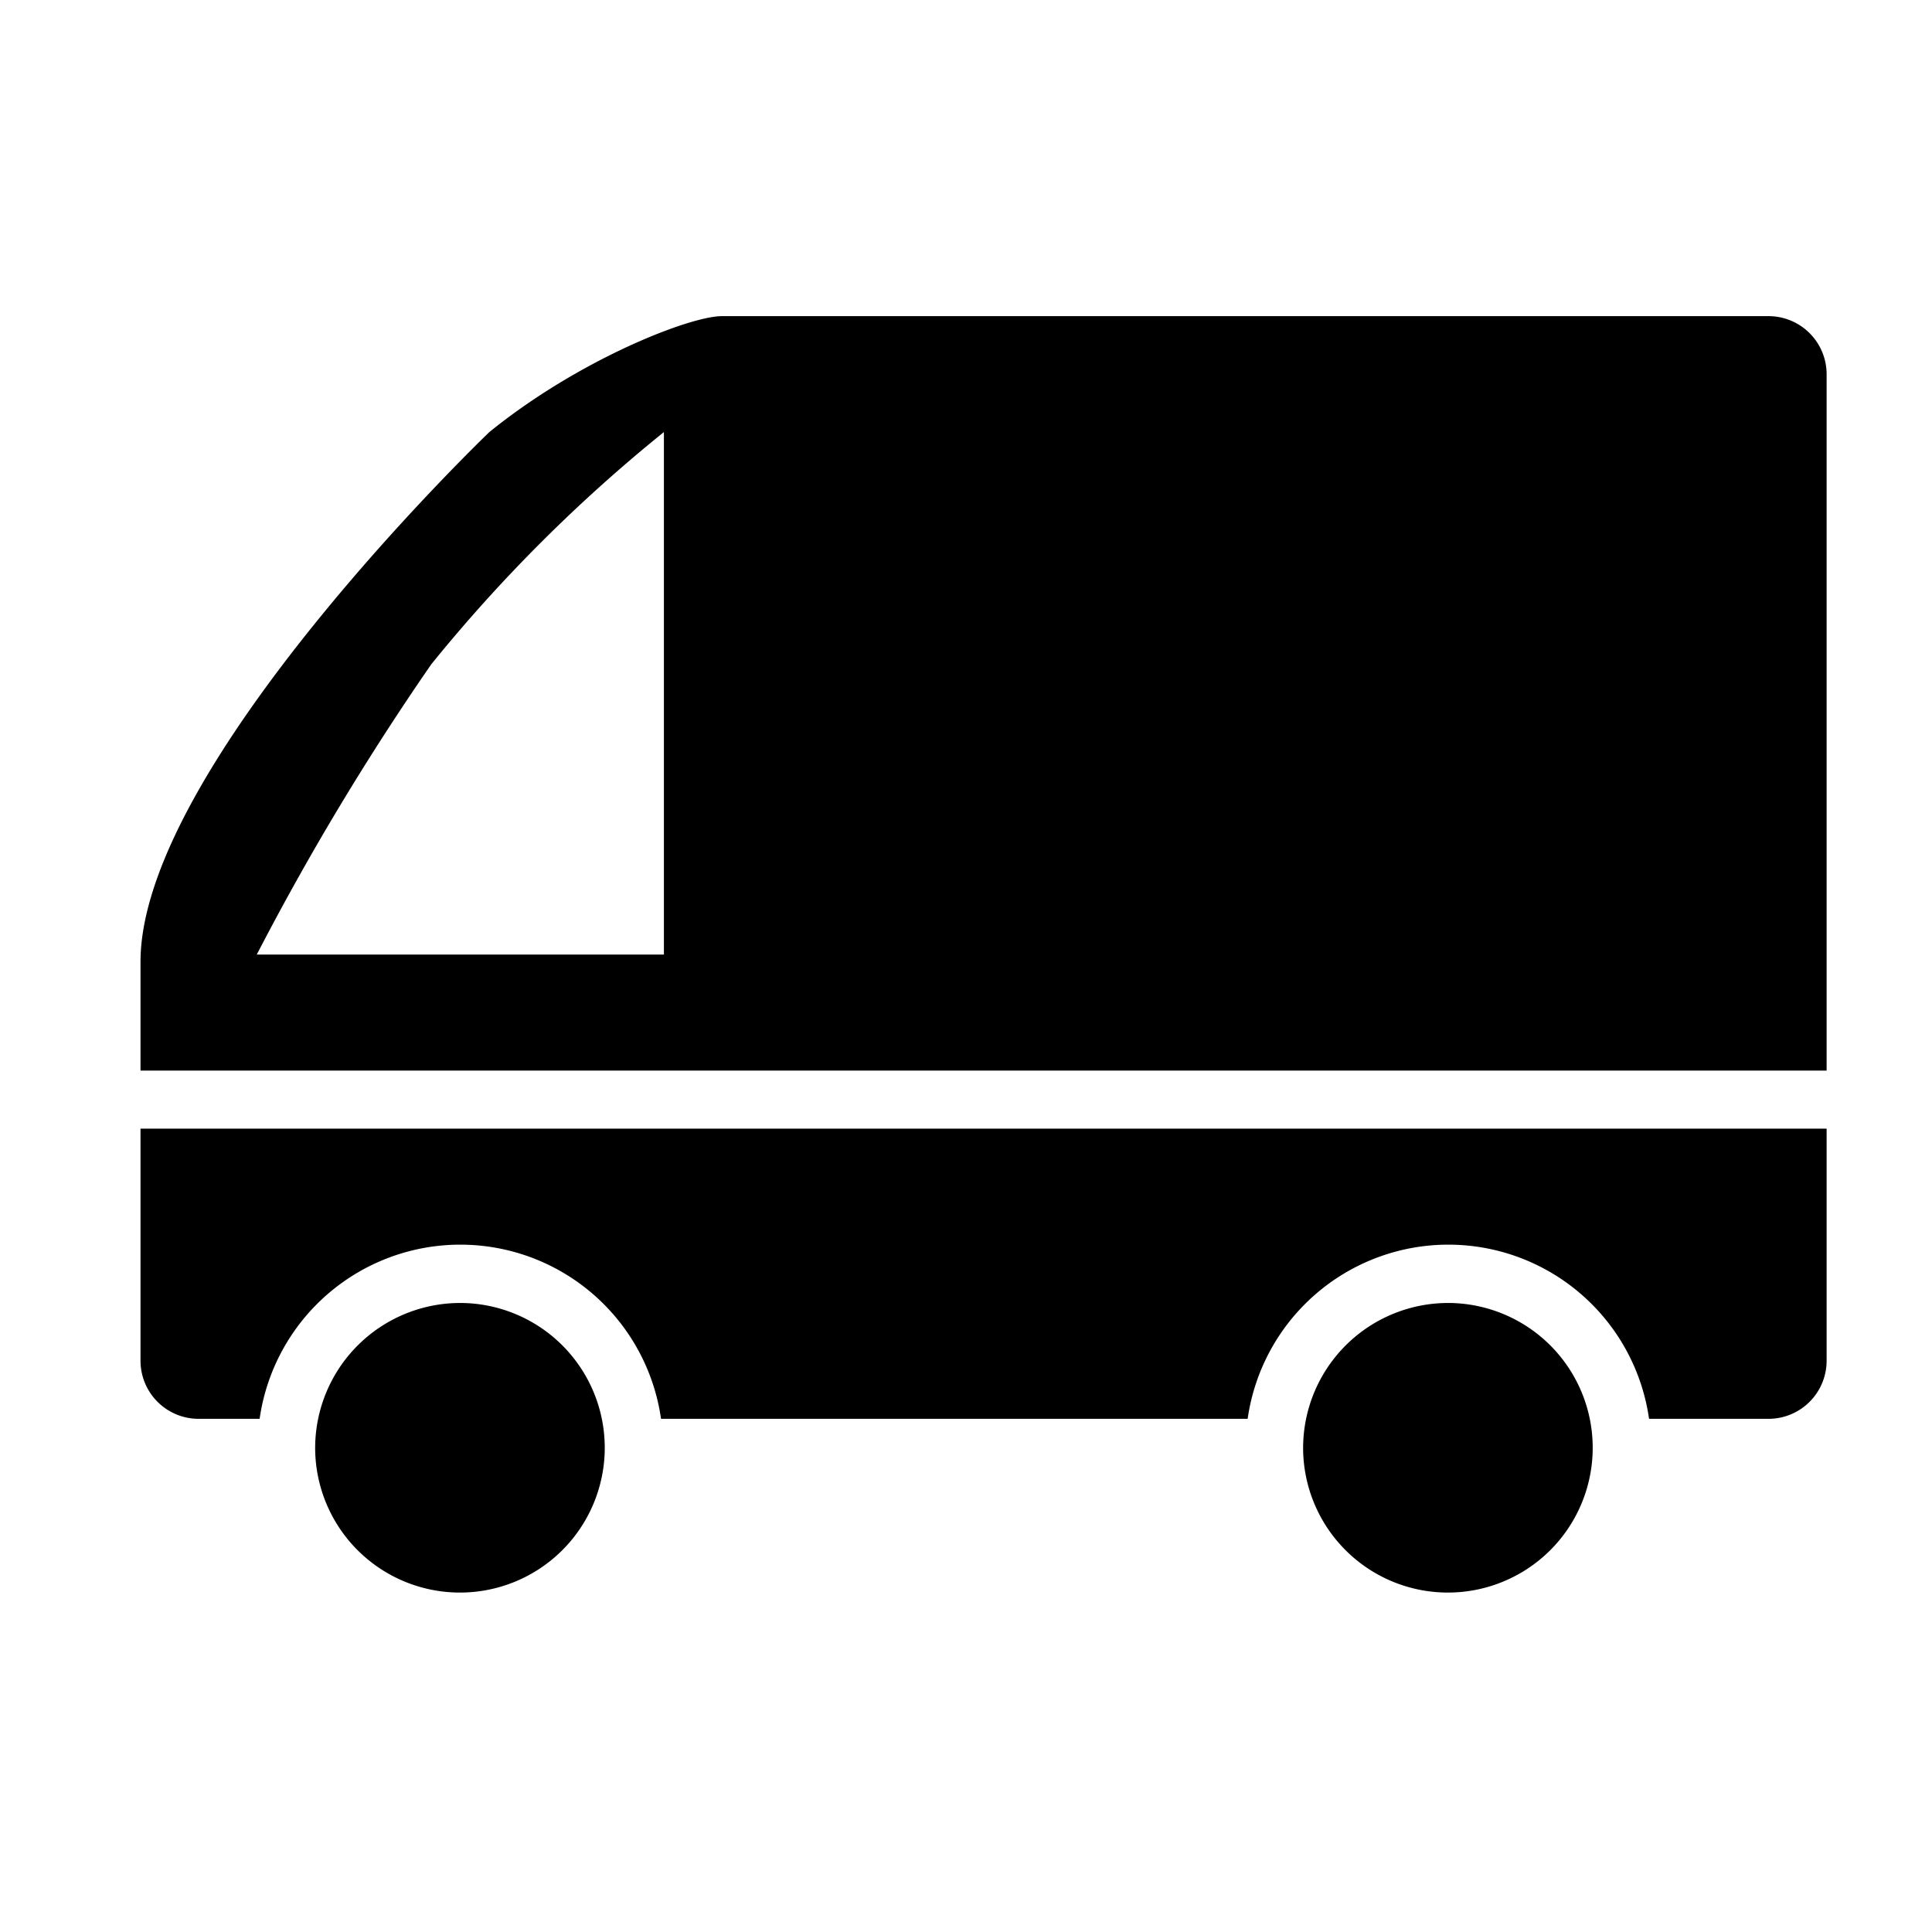<svg xmlns="http://www.w3.org/2000/svg" width="55" height="55" viewBox="0 0 55 55">
  <defs>
    <style>
      .cls-1 {
        fill: #000;
        fill-rule: evenodd;
      }
    </style>
  </defs>
  <path id="Rounded_Rectangle_2" data-name="Rounded Rectangle 2" class="cls-1" d="M50.345,40.391h-3.4a5.771,5.771,0,0,0-11.427,0h-16.7a5.771,5.771,0,0,0-11.427,0H5.655A1.654,1.654,0,0,1,4,38.739V32.13H52v6.609A1.654,1.654,0,0,1,50.345,40.391ZM4,27.382C4,21.807,13.931,12.3,13.931,12.3c2.552-2.07,5.707-3.3,6.621-3.3H50.345A1.654,1.654,0,0,1,52,10.652V30.478H4v-3.1Zm14.9-.208V12.3a44.27,44.27,0,0,0-6.621,6.609A75.891,75.891,0,0,0,7.31,27.174H18.9Zm-5.787,9.919a4.122,4.122,0,1,1-4.141,4.122A4.131,4.131,0,0,1,13.109,37.093Zm28.125,0a4.122,4.122,0,1,1-4.141,4.122A4.131,4.131,0,0,1,41.234,37.093Z"/>
</svg>
